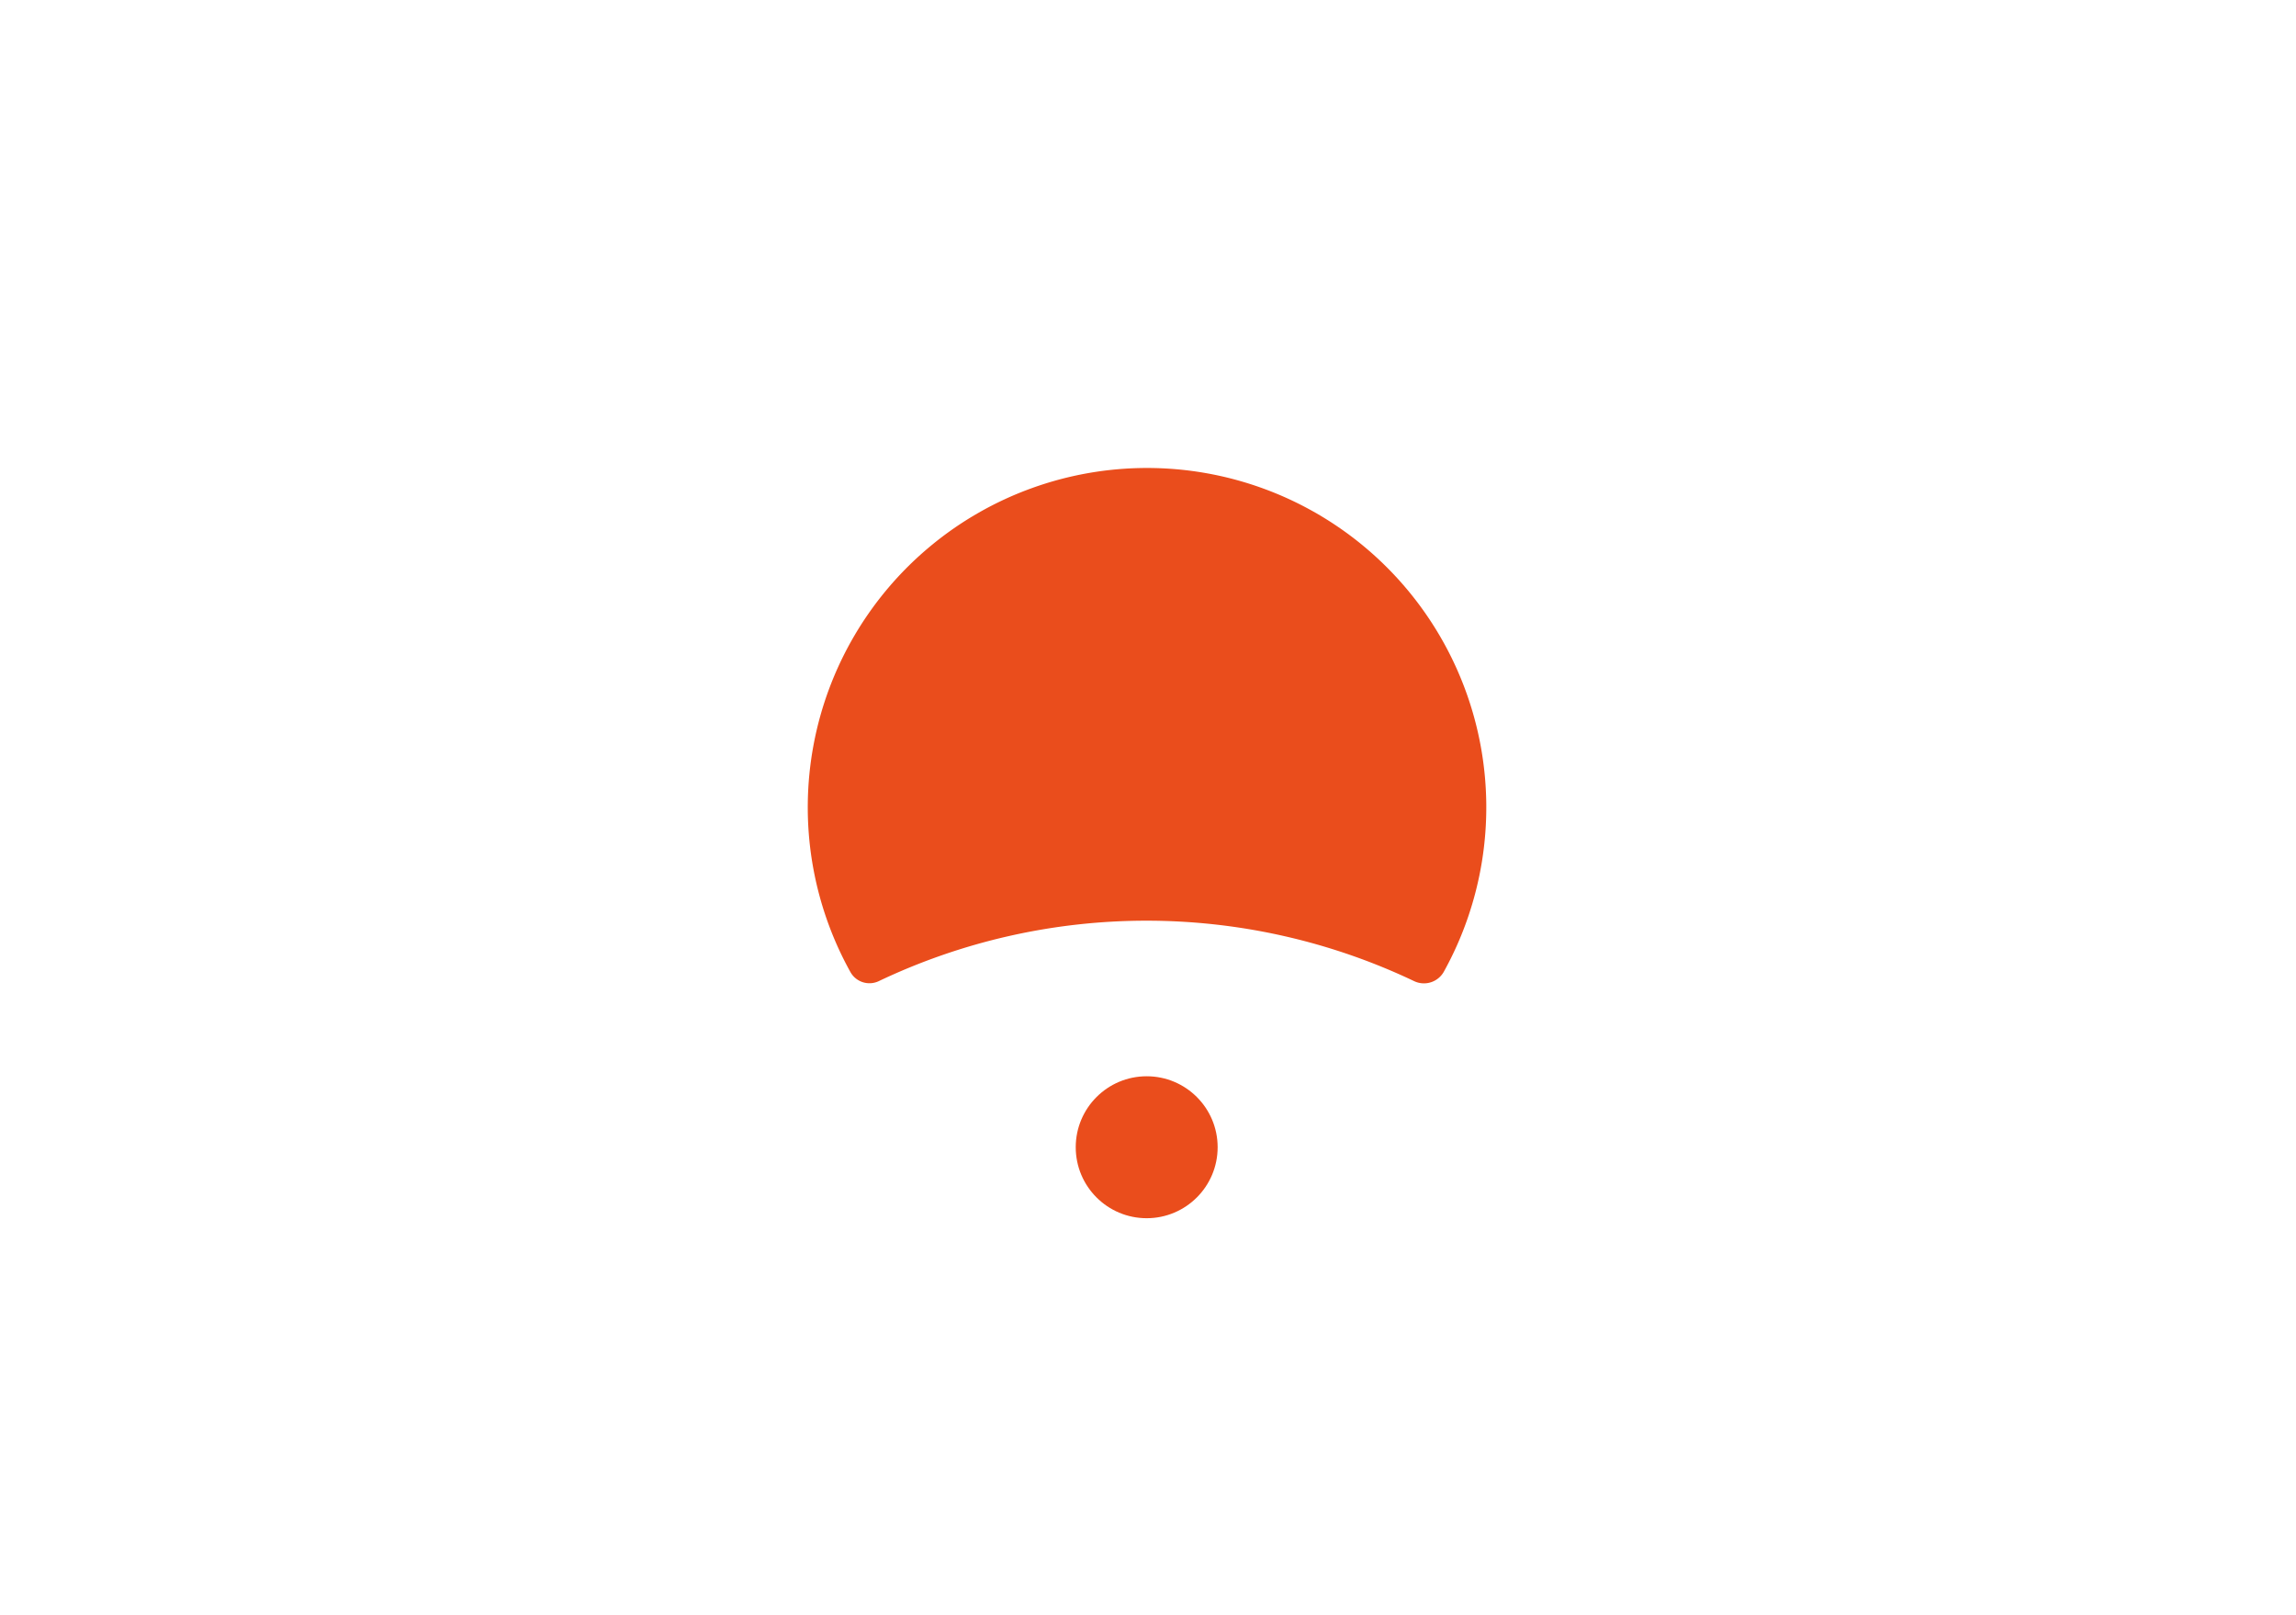 <svg xmlns="http://www.w3.org/2000/svg" viewBox="0 0 201.27 141.51"><defs><style>.cls-1{fill:#ea4d1c;}</style></defs><title>logo</title><g id="レイヤー_1" data-name="レイヤー 1"><path class="cls-1" d="M126.55,85.19a29.74,29.74,0,1,0-52,0A1.91,1.91,0,0,0,77,86a54.62,54.62,0,0,1,47,0A2,2,0,0,0,126.55,85.19Z"/><circle class="cls-1" cx="100.52" cy="100.54" r="6.22"/></g></svg>